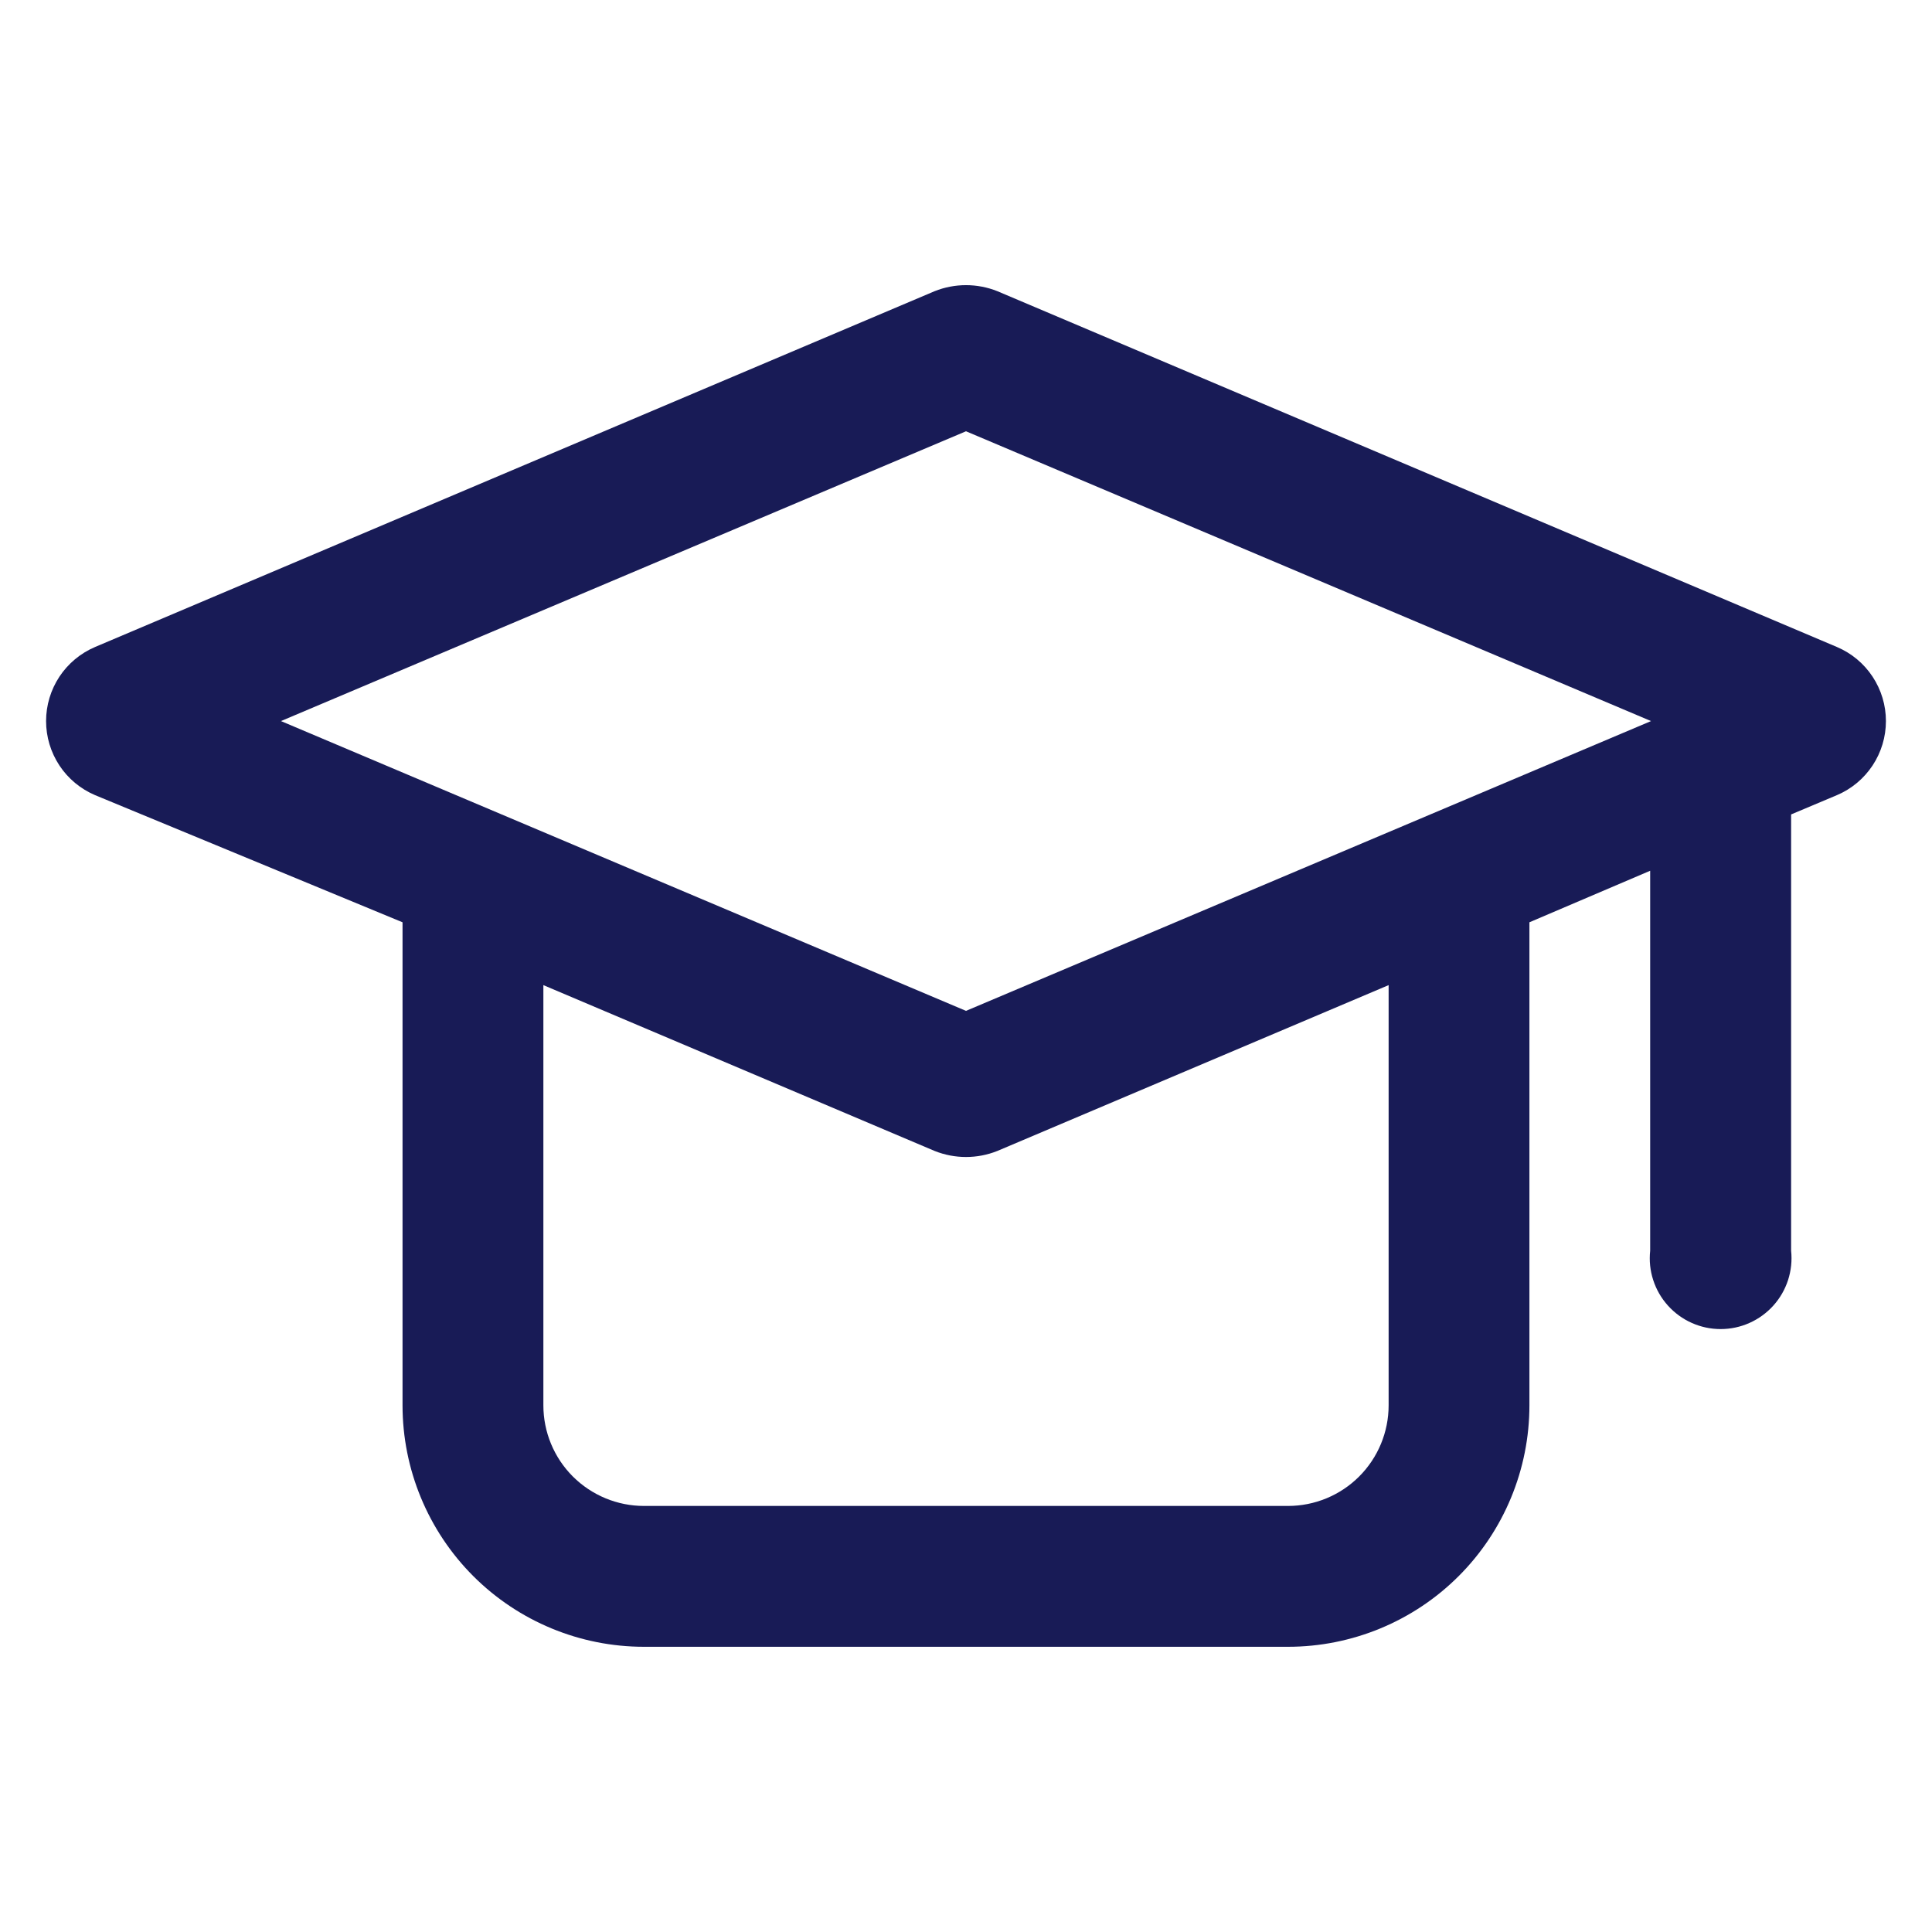 <svg width="40" height="40" viewBox="0 0 40 40" fill="none" xmlns="http://www.w3.org/2000/svg"><path fill-rule="evenodd" clip-rule="evenodd" d="M38.033 13.396L20.65 6.029c-.417-.167-.883-.167-1.3 0L1.967 13.396c-.301.128-.557.342-.737.614-.18.273-.276.592-.276.919 0 .327.096.646.276.919.18.273.437.486.737.614l6.367 2.633v10c0 1.326.527 2.598 1.464 3.536.938.938 2.209 1.464 3.535 1.464h13.333c1.326 0 2.598-.527 3.535-1.464s1.464-2.209 1.464-3.536v-10l2.5-1.067v7.867c-.022.205-.001.412.063.607.063.196.167.376.305.529.138.153.306.276.494.359.188.084.391.127.597.127.206 0 .409-.043.597-.127.188-.084.356-.206.494-.359.138-.153.241-.333.305-.529.063-.196.085-.403.063-.607v-9.033l.95-.4c.301-.128.557-.342.737-.614.18-.273.276-.592.276-.919 0-.327-.096-.646-.276-.919-.18-.273-.436-.486-.737-.614zM20 8.929l14.183 6-14.183 6-14.183-6L20 8.929zm8.75 20.167c0 .553-.22 1.083-.61 1.473-.391.391-.921.61-1.473.61H13.333c-.552 0-1.082-.22-1.473-.61-.391-.391-.61-.921-.61-1.473v-8.7l8.1 3.433c.417.167.883.167 1.3 0l8.1-3.433v8.7z" fill="#181B56"/></svg>
